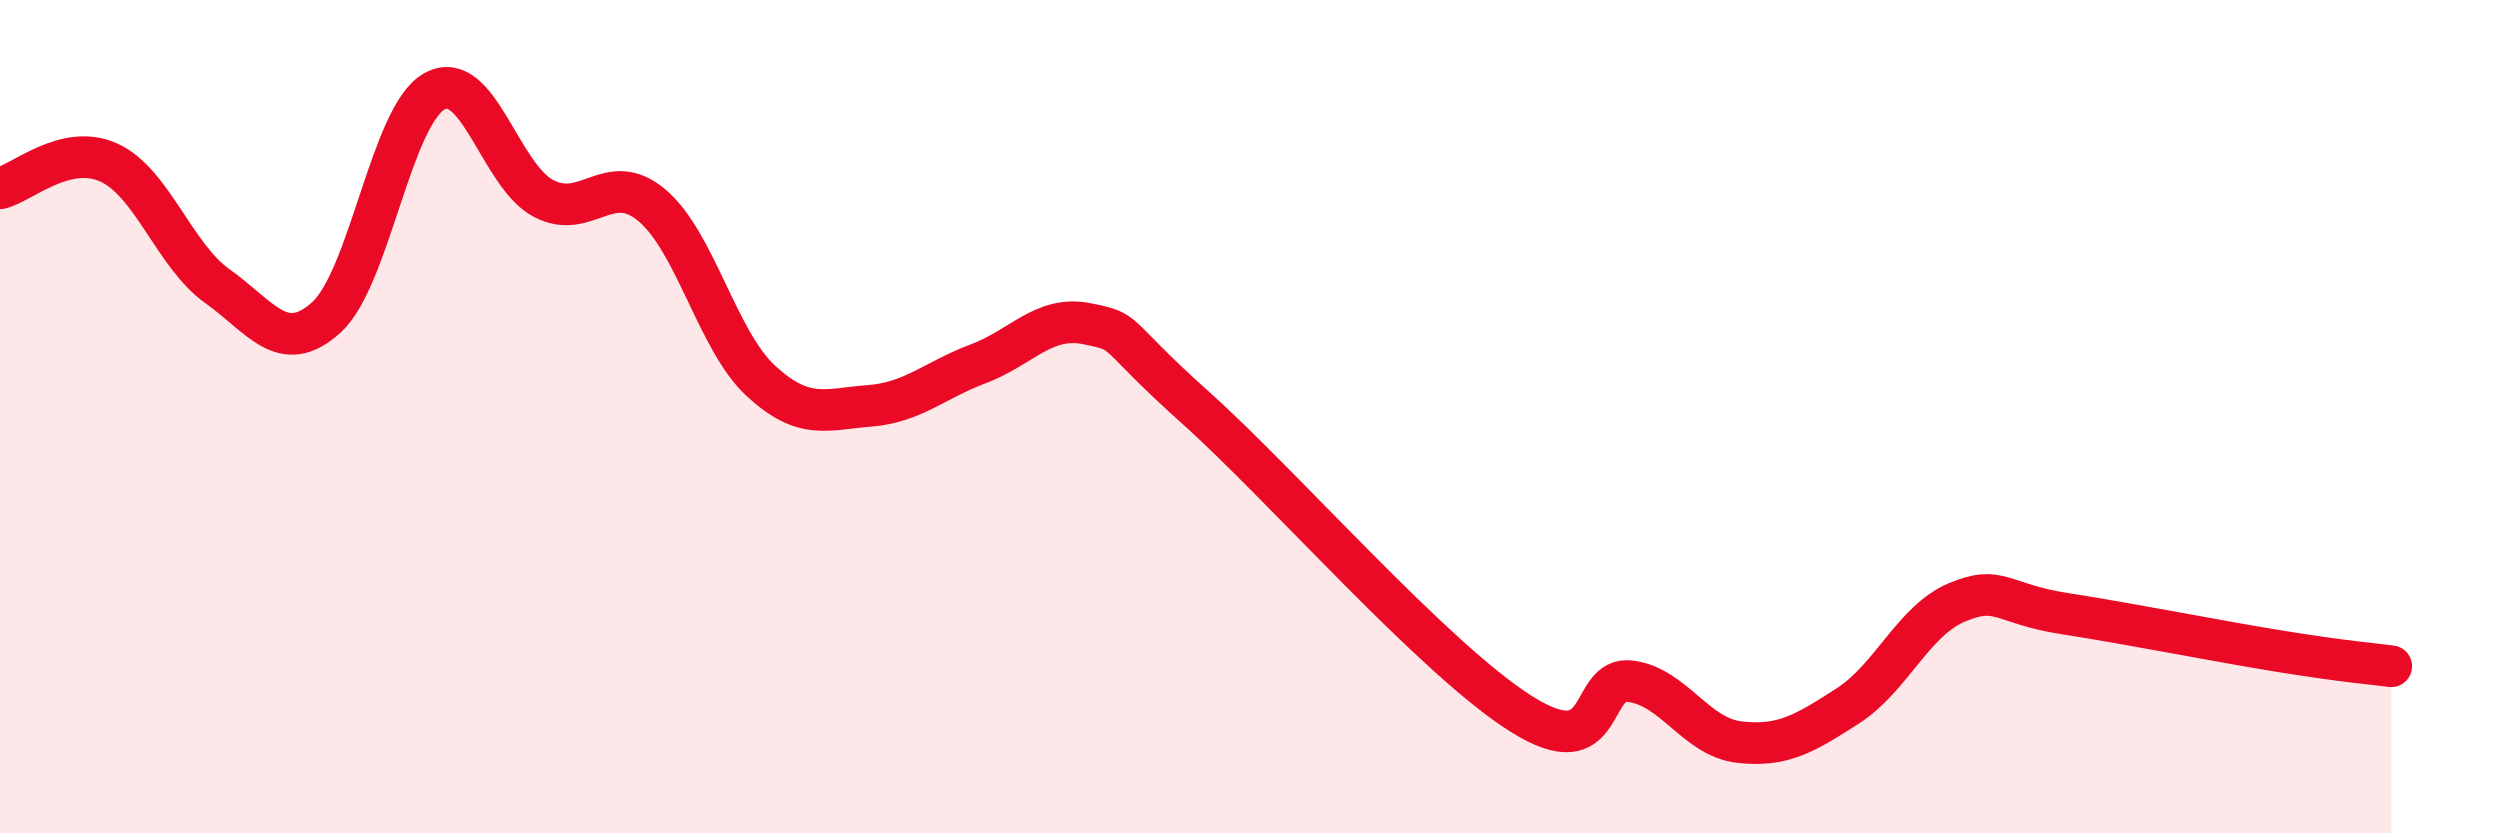
    <svg width="60" height="20" viewBox="0 0 60 20" xmlns="http://www.w3.org/2000/svg">
      <path
        d="M 0,4.52 C 0.52,4.4 1.57,3.43 2.61,3.9 C 3.65,4.37 4.18,6.13 5.22,6.87 C 6.26,7.61 6.79,8.56 7.83,7.62 C 8.87,6.68 9.39,2.76 10.43,2.19 C 11.47,1.62 12,4.21 13.04,4.76 C 14.08,5.31 14.61,4.05 15.65,4.93 C 16.69,5.81 17.22,8.18 18.26,9.14 C 19.3,10.1 19.83,9.82 20.87,9.74 C 21.91,9.66 22.44,9.12 23.48,8.73 C 24.52,8.34 25.05,7.56 26.09,7.77 C 27.13,7.98 26.61,7.92 28.7,9.79 C 30.79,11.66 34.43,15.83 36.52,17.14 C 38.61,18.45 38.09,16.22 39.13,16.35 C 40.17,16.48 40.7,17.69 41.74,17.81 C 42.78,17.93 43.31,17.61 44.35,16.94 C 45.39,16.27 45.92,14.9 46.96,14.46 C 48,14.02 48.01,14.49 49.57,14.73 C 51.13,14.97 53.22,15.39 54.78,15.64 C 56.34,15.89 56.87,15.92 57.39,15.99L57.39 20L0 20Z"
        fill="#EB0A25"
        opacity="0.1"
        stroke-linecap="round"
        stroke-linejoin="round"
      />
      <path
        d="M 0,4.52 C 0.52,4.4 1.57,3.43 2.61,3.9 C 3.65,4.37 4.18,6.13 5.22,6.87 C 6.26,7.61 6.79,8.56 7.83,7.62 C 8.87,6.68 9.39,2.76 10.43,2.19 C 11.47,1.62 12,4.21 13.04,4.76 C 14.08,5.31 14.61,4.05 15.65,4.93 C 16.69,5.81 17.22,8.18 18.26,9.14 C 19.3,10.1 19.83,9.82 20.87,9.74 C 21.91,9.66 22.44,9.12 23.48,8.73 C 24.52,8.34 25.05,7.56 26.09,7.77 C 27.13,7.98 26.61,7.92 28.7,9.79 C 30.79,11.66 34.43,15.83 36.52,17.14 C 38.61,18.45 38.09,16.22 39.13,16.35 C 40.17,16.48 40.7,17.69 41.74,17.81 C 42.78,17.93 43.31,17.61 44.35,16.94 C 45.39,16.27 45.92,14.9 46.96,14.46 C 48,14.02 48.01,14.49 49.57,14.73 C 51.13,14.97 53.22,15.39 54.78,15.64 C 56.34,15.89 56.87,15.92 57.39,15.99"
        stroke="#EB0A25"
        stroke-width="1"
        fill="none"
        stroke-linecap="round"
        stroke-linejoin="round"
      />
    </svg>
  